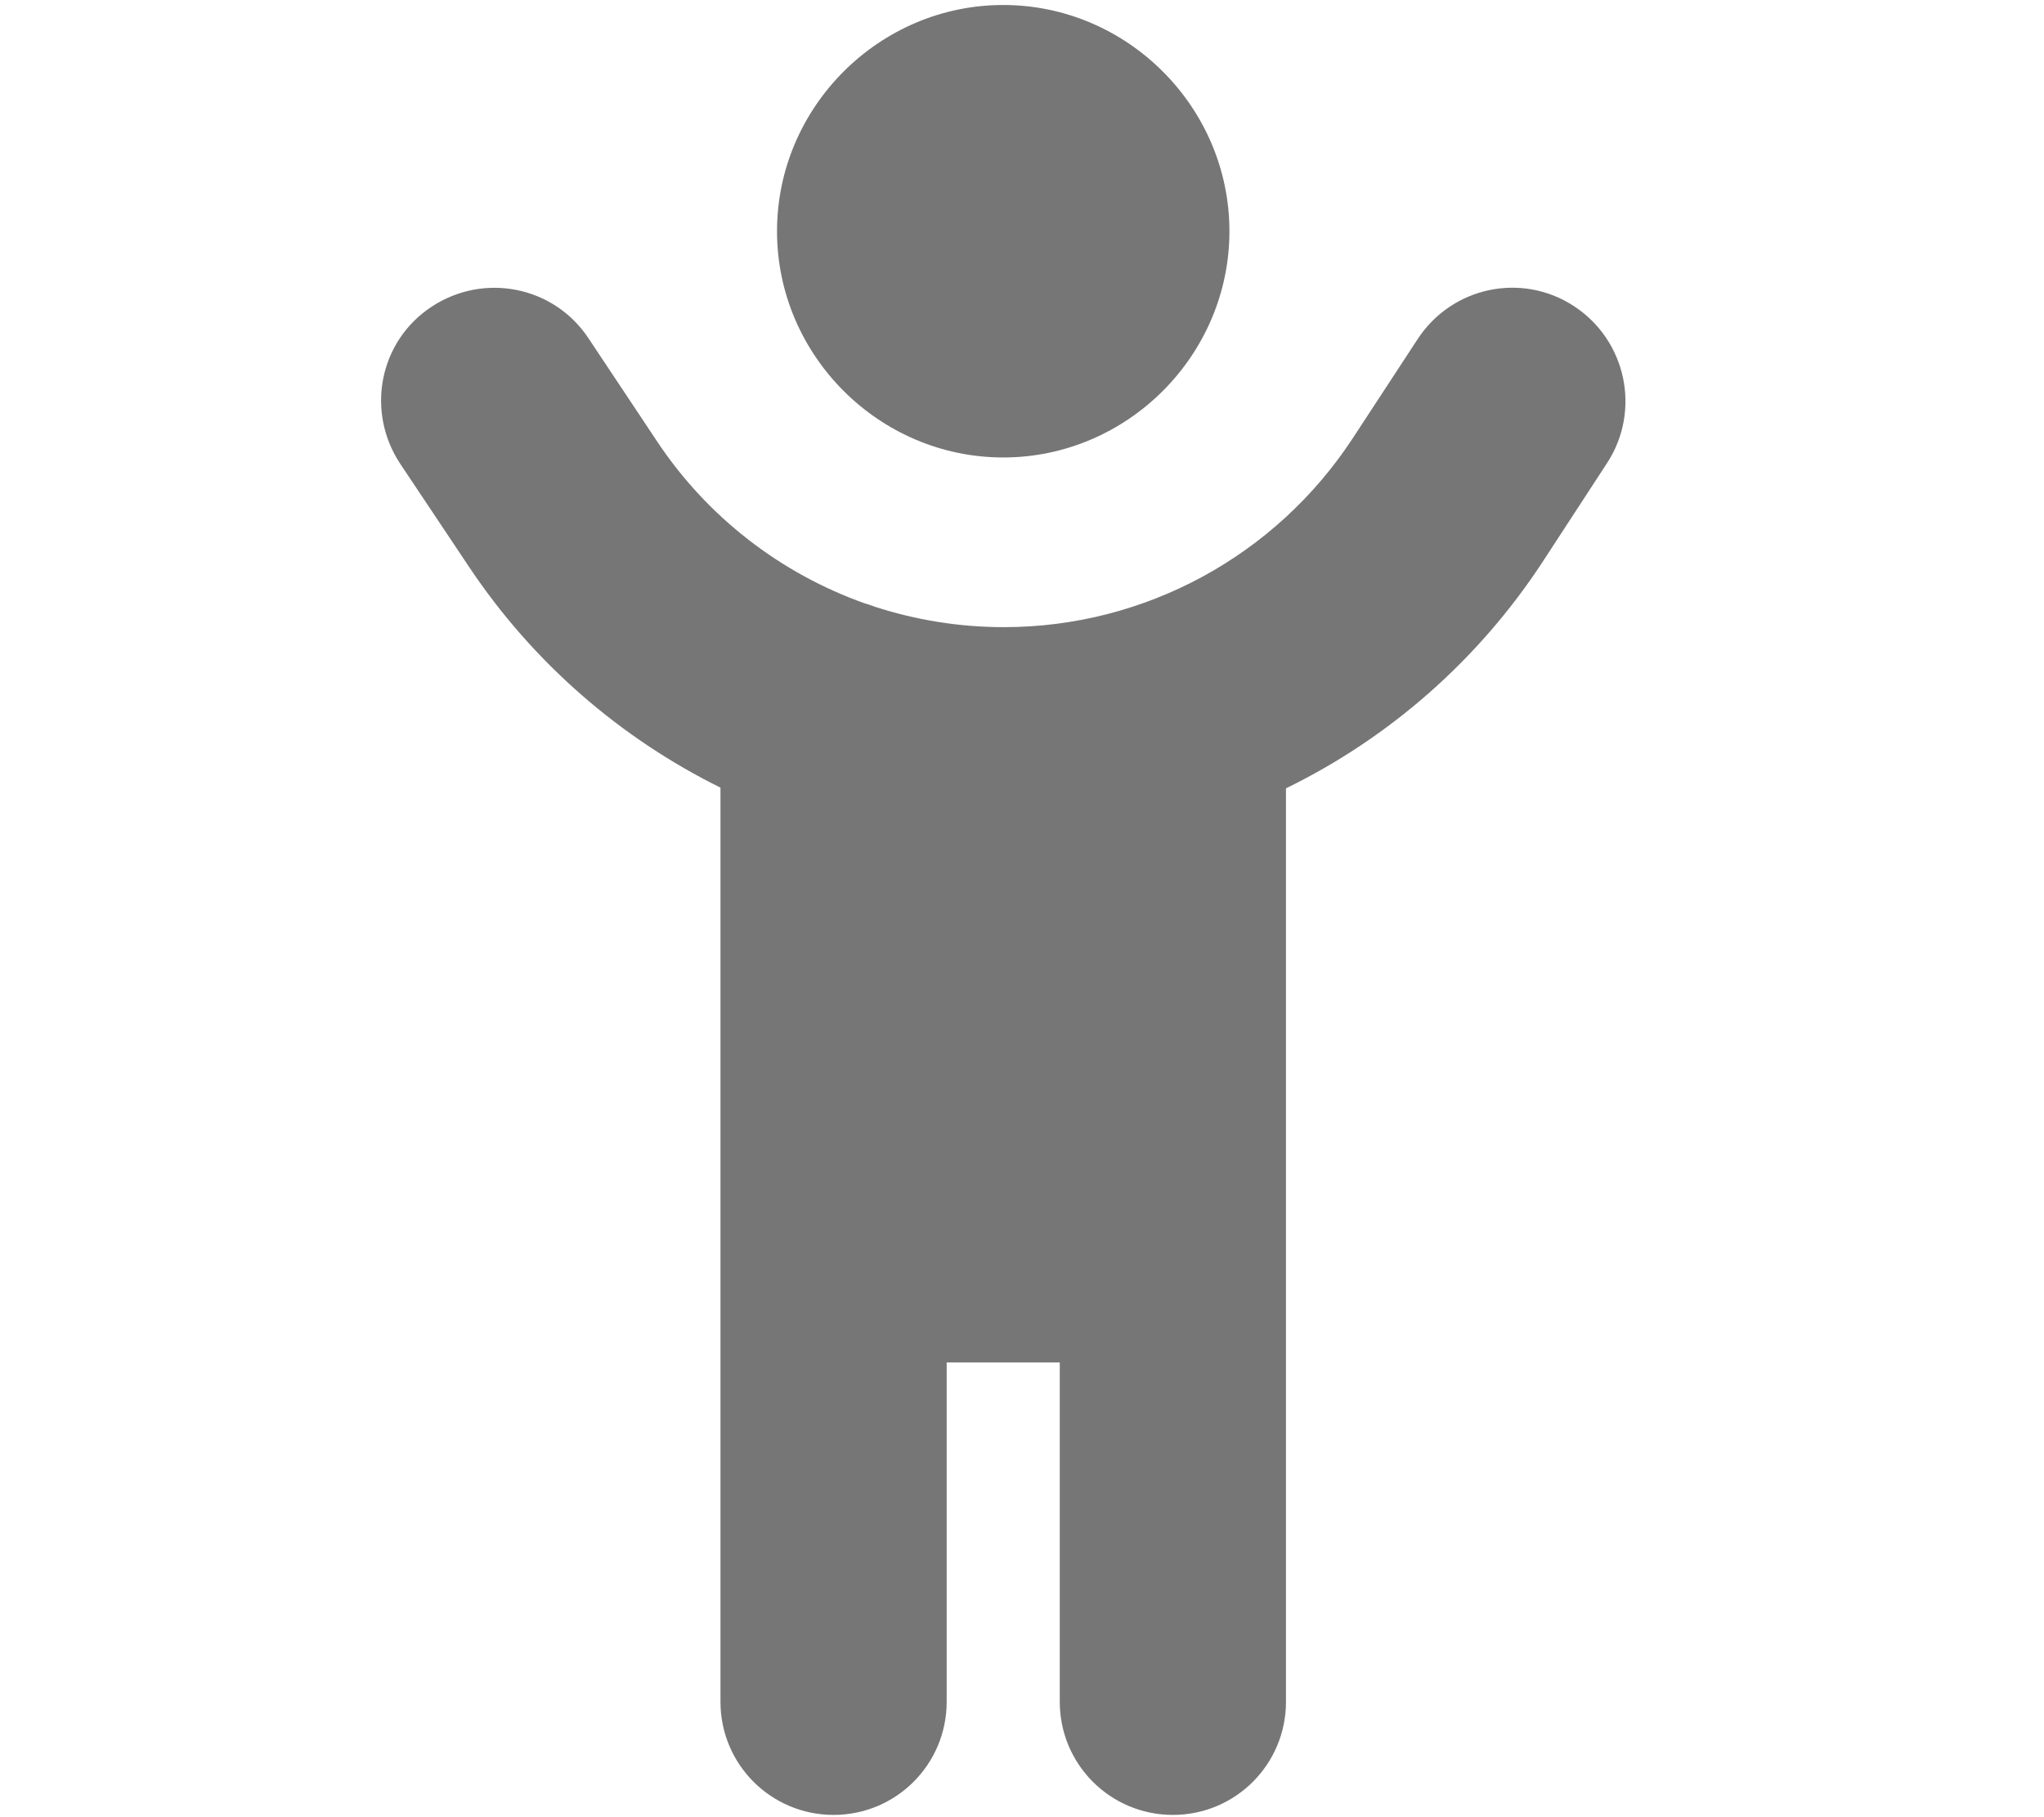 <svg clip-rule="evenodd" fill-rule="evenodd" stroke-linejoin="round" stroke-miterlimit="2" viewBox="0 0 576 512" xmlns="http://www.w3.org/2000/svg" xmlns:xlink="http://www.w3.org/1999/xlink"><clipPath id="a"><path clip-rule="evenodd" d="m0 0h384v512h-384z"/></clipPath><g clip-path="url(#a)" transform="matrix(.996 0 0 .996 107.413 1.406)"><path d="m240 64c0-35.109-28.891-64-64-64s-64 28.891-64 64 28.891 64 64 64 64-28.891 64-64zm-103.1 105.3c-23.7-8.4-44.5-24.3-58.8-45.8l-19.5-29.3c-9.8-14.7-29.6-18.6-44.4-8.8-14.8 9.8-18.6 29.6-8.8 44.4l19.5 29.2c18.1 27.1 42.8 48.4 71.1 62.4v258.6c0 17.7 14.3 32 32 32s32-14.3 32-32v-96h32v96c0 17.7 14.3 32 32 32s32-14.3 32-32v-258.4c29.1-14.2 54.4-36.2 72.7-64.2l18.2-27.9c9.6-14.8 5.4-34.6-9.4-44.3s-34.6-5.5-44.3 9.4l-18.2 27.8c-21.8 33.4-58.9 53.6-98.8 53.6-12.6 0-24.9-2-36.6-5.8-.9-.3-1.8-.7-2.7-.9z" fill="#767676" fill-rule="nonzero"/></g></svg>